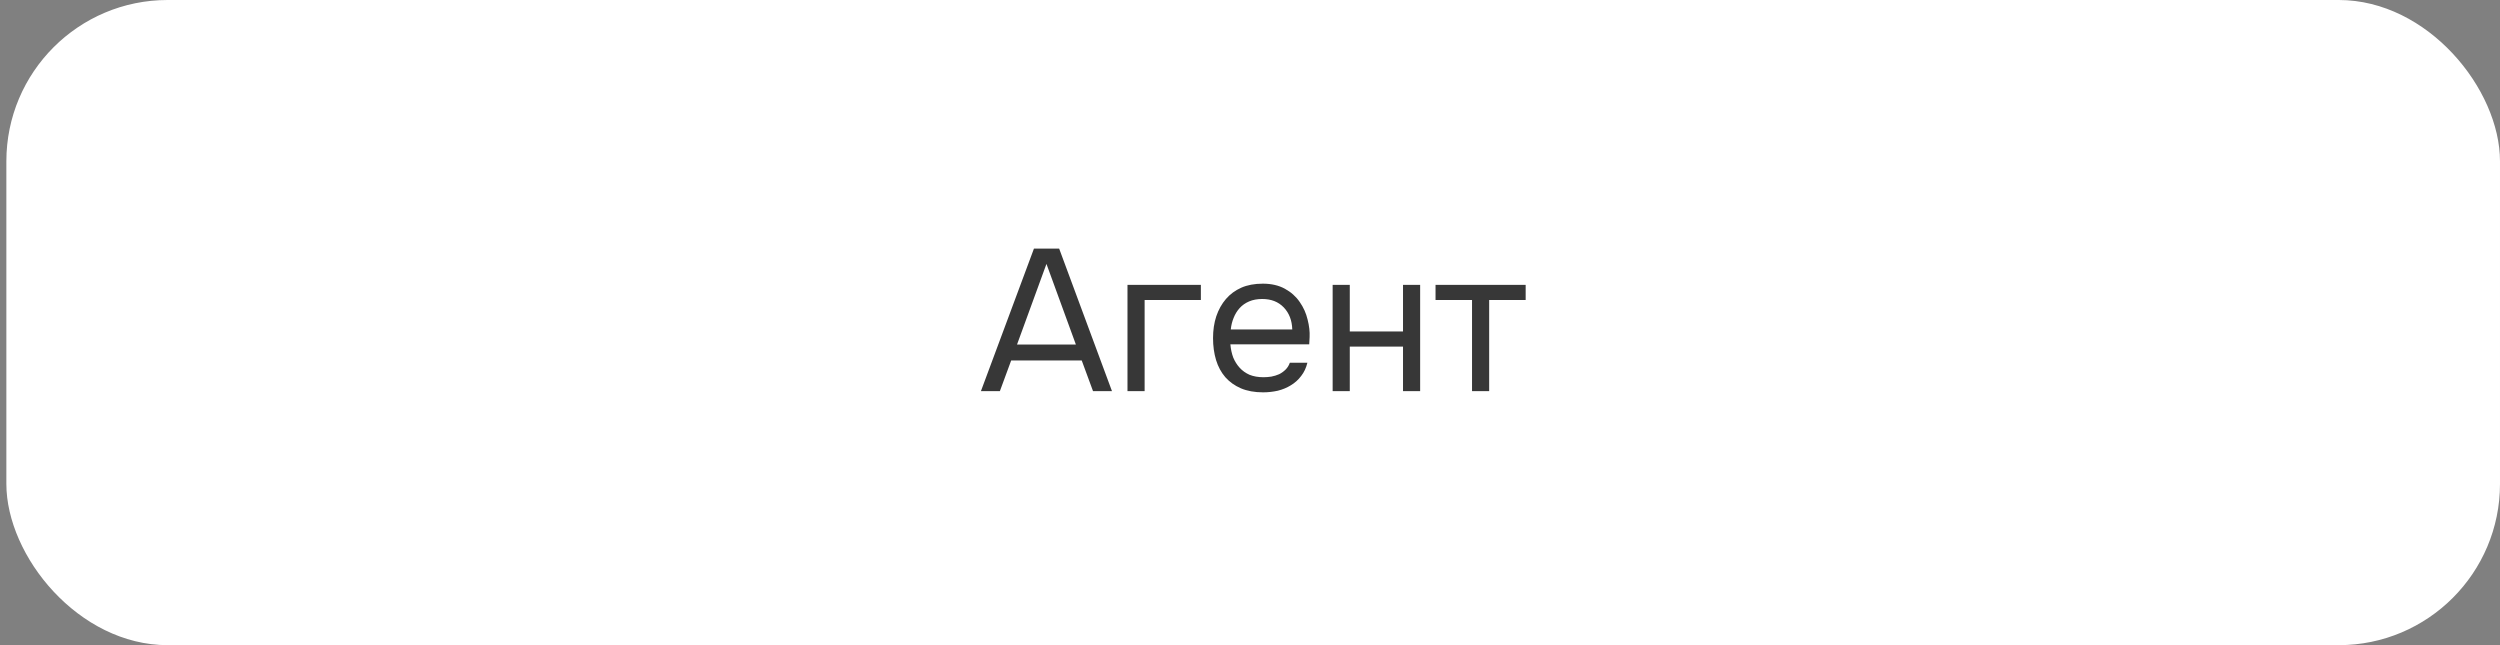 <?xml version="1.0" encoding="UTF-8"?> <svg xmlns="http://www.w3.org/2000/svg" width="310" height="80" viewBox="0 0 310 80" fill="none"><rect x="0" y="0" width="310" height="80" fill="#808080" stroke="none"/><rect x="0.789" width="309.211" height="80" rx="20" fill="white"></rect><path d="M137.885 48.5H135.535L134.135 44.7H125.385L123.985 48.5H121.635L128.21 30.825H131.335L137.885 48.5ZM133.41 42.725L129.76 32.725L126.11 42.725H133.41ZM139.808 48.5V35.325H148.908V37.2H141.933V48.5H139.808ZM152.567 42.7C152.617 43.283 152.733 43.825 152.917 44.325C153.117 44.808 153.383 45.233 153.717 45.6C154.05 45.967 154.458 46.258 154.942 46.475C155.442 46.675 156.017 46.775 156.667 46.775C156.983 46.775 157.308 46.75 157.642 46.7C157.992 46.633 158.317 46.533 158.617 46.4C158.917 46.25 159.183 46.058 159.417 45.825C159.65 45.592 159.825 45.308 159.942 44.975H162.117C161.967 45.608 161.708 46.158 161.342 46.625C160.992 47.092 160.567 47.475 160.067 47.775C159.583 48.075 159.042 48.3 158.442 48.45C157.842 48.583 157.233 48.65 156.617 48.65C155.567 48.65 154.65 48.483 153.867 48.15C153.1 47.817 152.458 47.358 151.942 46.775C151.425 46.175 151.042 45.467 150.792 44.65C150.542 43.817 150.417 42.908 150.417 41.925C150.417 40.942 150.55 40.042 150.817 39.225C151.1 38.392 151.5 37.675 152.017 37.075C152.533 36.475 153.167 36.008 153.917 35.675C154.667 35.342 155.558 35.175 156.592 35.175C157.642 35.175 158.55 35.383 159.317 35.8C160.083 36.217 160.7 36.767 161.167 37.45C161.633 38.117 161.958 38.842 162.142 39.625C162.342 40.408 162.425 41.133 162.392 41.8C162.392 41.95 162.383 42.1 162.367 42.25C162.367 42.4 162.358 42.55 162.342 42.7H152.567ZM160.242 40.85C160.208 39.733 159.858 38.825 159.192 38.125C158.525 37.425 157.633 37.075 156.517 37.075C155.9 37.075 155.358 37.175 154.892 37.375C154.425 37.575 154.033 37.85 153.717 38.2C153.4 38.55 153.15 38.958 152.967 39.425C152.783 39.875 152.667 40.35 152.617 40.85H160.242ZM165.248 48.5V35.325H167.373V41.1H173.973V35.325H176.098V48.5H173.973V42.975H167.373V48.5H165.248ZM189.182 35.325V37.2H184.657V48.5H182.532V37.2H178.007V35.325H189.182Z" fill="#373737"></path></svg> 